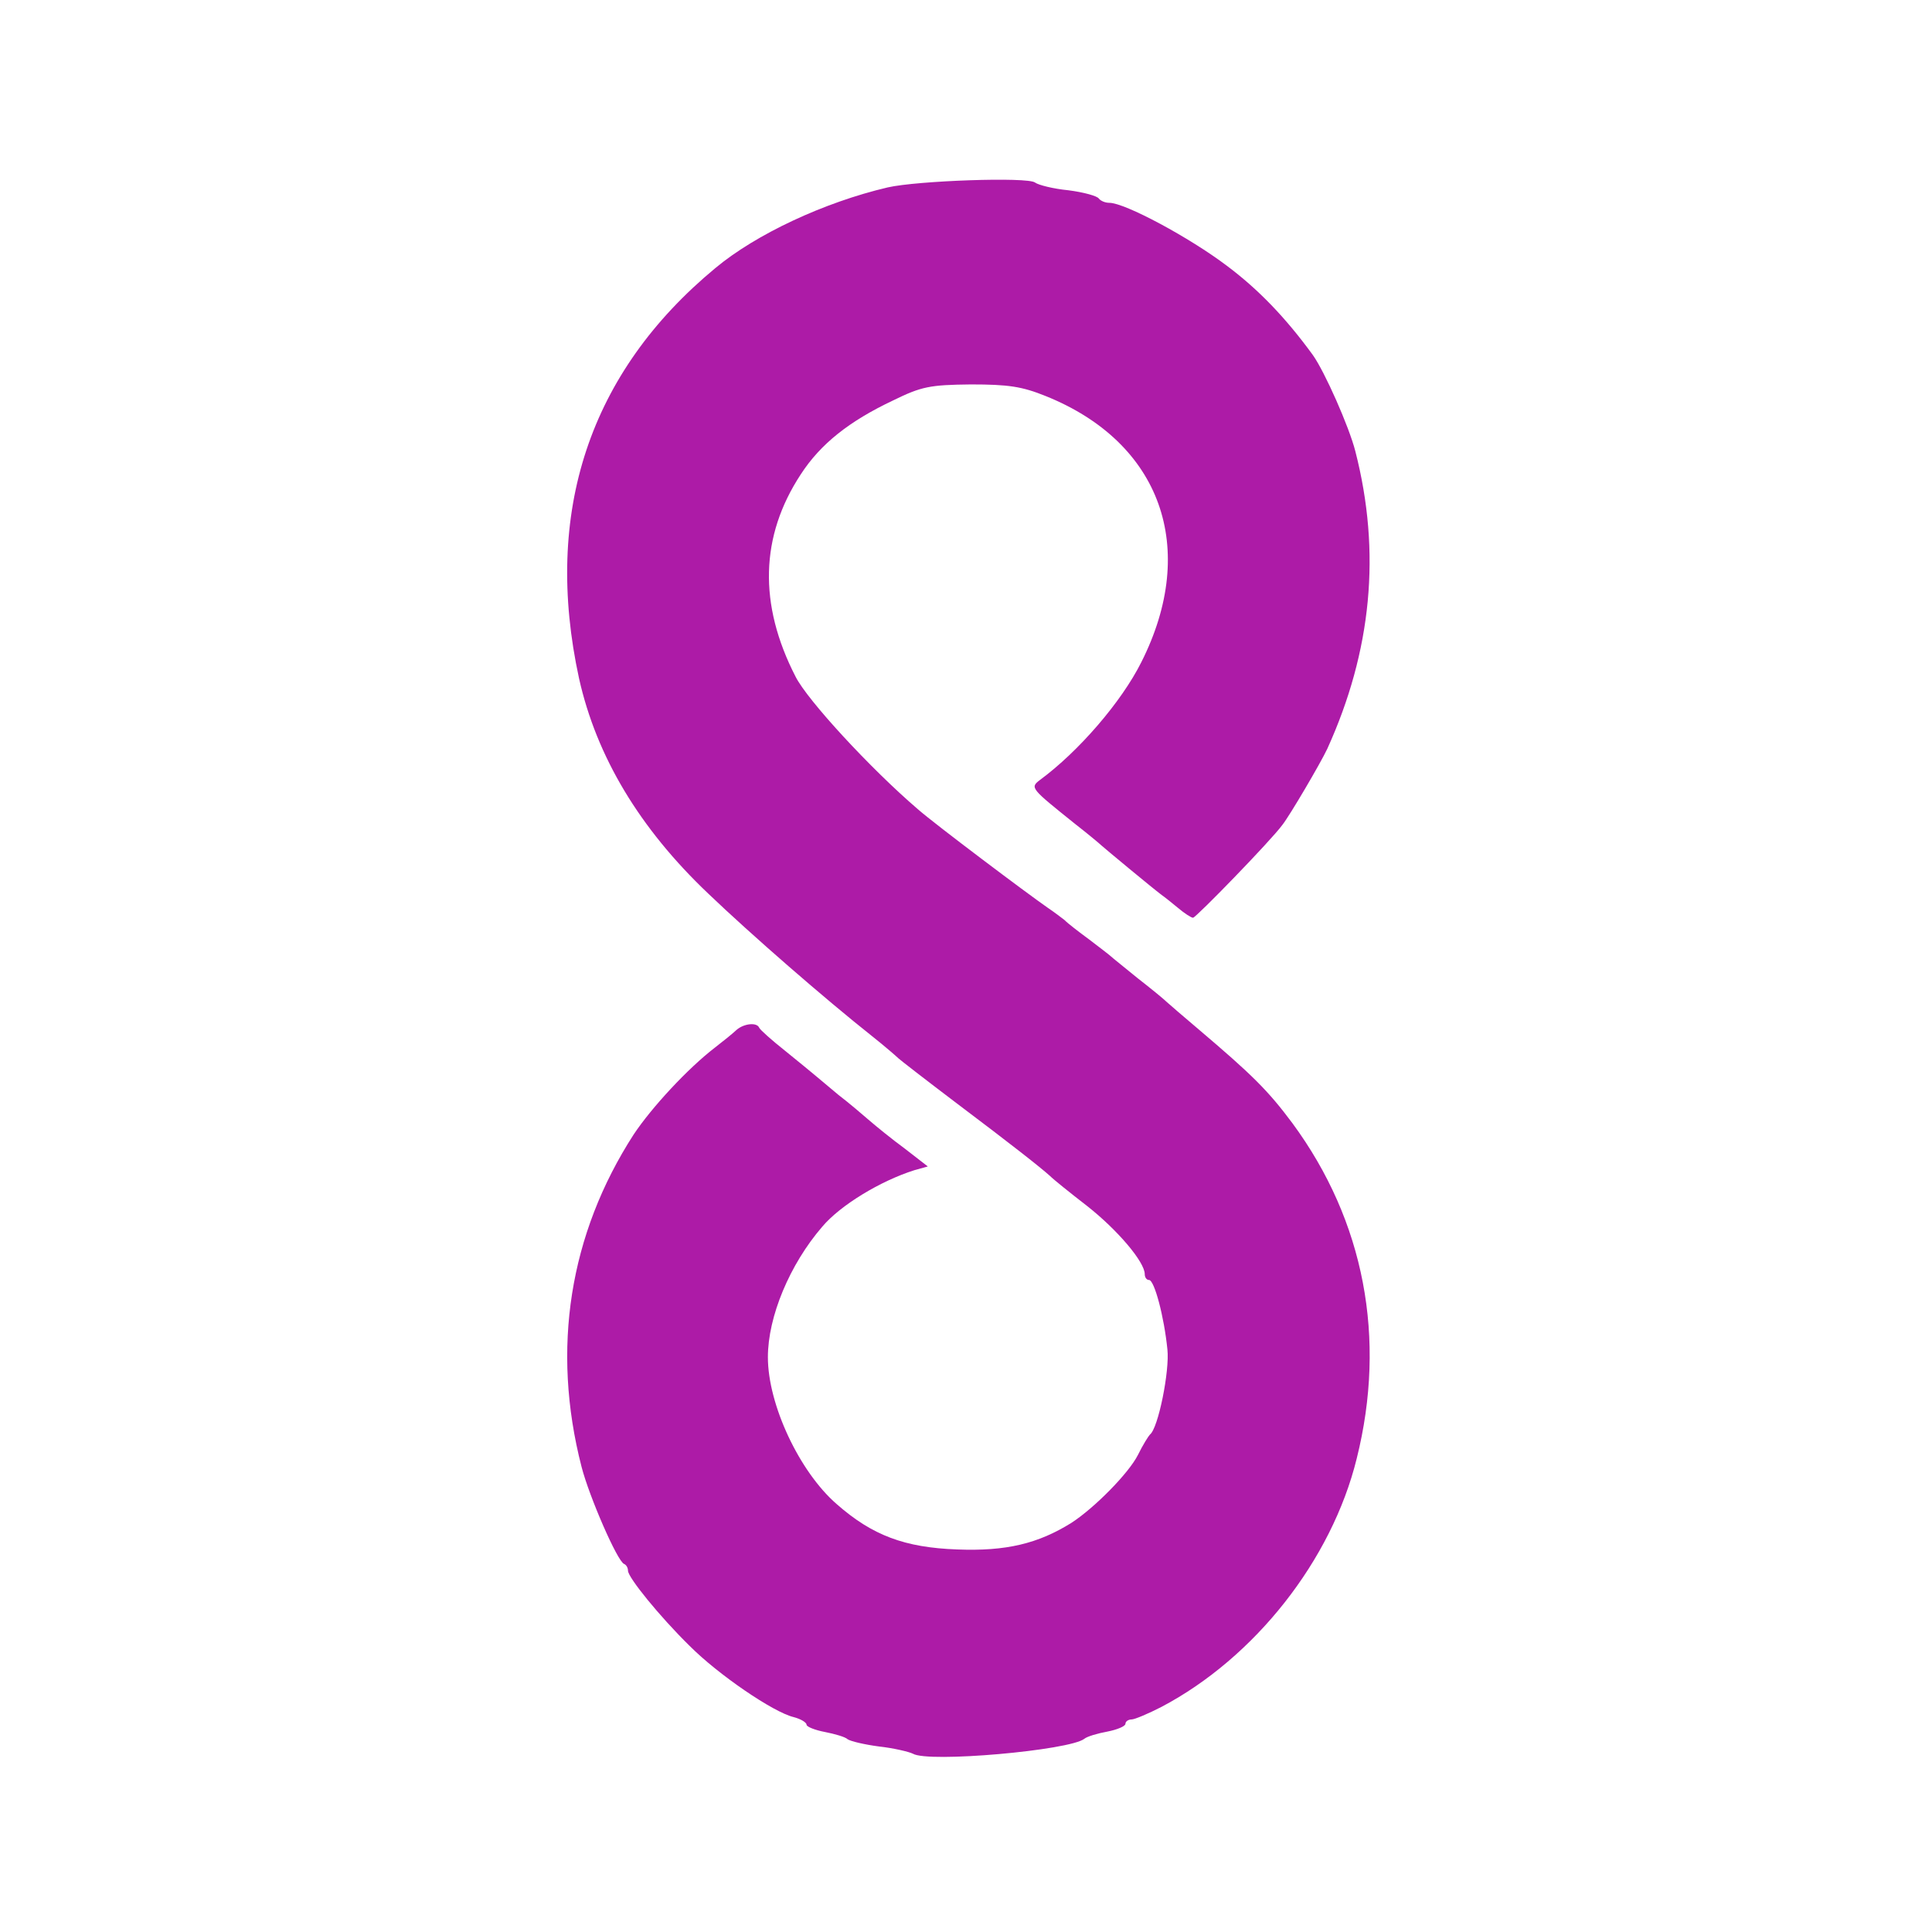 <svg xmlns="http://www.w3.org/2000/svg" xmlns:xlink="http://www.w3.org/1999/xlink" width="48px" height="48px" viewBox="0 0 48 48"><g id="surface1"><path style=" stroke:none;fill-rule:nonzero;fill:rgb(67.843%,10.588%,65.49%);fill-opacity:1;" d="M 22.68 43.57 C 22.586 43.523 22.199 43.43 21.84 43.391 C 21.48 43.344 21.133 43.262 21.059 43.211 C 21 43.152 20.734 43.078 20.496 43.031 C 20.242 42.984 20.039 42.898 20.039 42.852 C 20.039 42.793 19.895 42.707 19.715 42.66 C 19.211 42.539 17.844 41.605 17.137 40.895 C 16.391 40.164 15.602 39.191 15.602 39.023 C 15.602 38.953 15.562 38.879 15.504 38.855 C 15.336 38.785 14.641 37.188 14.449 36.445 C 13.691 33.504 14.148 30.66 15.742 28.188 C 16.188 27.516 17.09 26.543 17.762 26.027 C 17.965 25.871 18.215 25.668 18.301 25.586 C 18.48 25.43 18.805 25.391 18.863 25.535 C 18.887 25.586 19.164 25.836 19.5 26.102 C 19.824 26.363 20.16 26.641 20.23 26.699 C 20.316 26.773 20.578 26.988 20.832 27.203 C 21.098 27.406 21.434 27.695 21.602 27.84 C 21.77 27.984 22.152 28.297 22.477 28.535 L 23.051 28.98 L 22.715 29.074 C 21.875 29.34 20.879 29.941 20.426 30.48 C 19.621 31.414 19.078 32.711 19.078 33.719 C 19.078 34.895 19.859 36.562 20.785 37.367 C 21.672 38.148 22.477 38.449 23.785 38.496 C 24.996 38.543 25.789 38.352 26.617 37.836 C 27.191 37.465 28.043 36.602 28.273 36.145 C 28.391 35.902 28.535 35.676 28.57 35.641 C 28.777 35.484 29.062 34.055 29.004 33.527 C 28.922 32.711 28.68 31.801 28.547 31.801 C 28.488 31.801 28.441 31.738 28.441 31.656 C 28.441 31.355 27.77 30.562 27.012 29.965 C 26.578 29.629 26.16 29.293 26.09 29.219 C 25.836 28.992 25.152 28.453 23.762 27.406 C 23.004 26.832 22.355 26.328 22.32 26.293 C 22.285 26.258 21.996 26.004 21.66 25.738 C 20.496 24.816 18.66 23.219 17.594 22.199 C 15.887 20.578 14.82 18.793 14.387 16.859 C 13.488 12.73 14.641 9.254 17.773 6.66 C 18.781 5.82 20.473 5.027 22.055 4.656 C 22.789 4.488 25.535 4.391 25.715 4.535 C 25.801 4.598 26.172 4.691 26.543 4.727 C 26.93 4.777 27.266 4.871 27.301 4.934 C 27.348 4.992 27.457 5.039 27.562 5.039 C 27.949 5.039 29.555 5.902 30.48 6.602 C 31.262 7.188 31.934 7.883 32.617 8.82 C 32.914 9.238 33.516 10.598 33.672 11.207 C 34.32 13.727 34.078 16.176 32.977 18.602 C 32.809 18.961 32.039 20.27 31.859 20.496 C 31.57 20.891 29.711 22.801 29.641 22.801 C 29.594 22.801 29.426 22.691 29.27 22.559 C 29.113 22.43 28.934 22.285 28.859 22.234 C 28.621 22.055 27.422 21.059 27.359 21 C 27.324 20.965 27.035 20.723 26.699 20.461 C 25.609 19.586 25.586 19.57 25.836 19.379 C 26.797 18.672 27.863 17.438 28.355 16.453 C 29.785 13.621 28.848 10.992 25.98 9.84 C 25.391 9.602 25.055 9.551 24.121 9.551 C 23.102 9.562 22.895 9.602 22.188 9.949 C 21.098 10.465 20.387 11.027 19.895 11.785 C 18.887 13.32 18.84 15.012 19.766 16.812 C 20.062 17.398 21.625 19.094 22.801 20.102 C 23.207 20.461 25.535 22.211 26.039 22.559 C 26.184 22.656 26.375 22.801 26.449 22.859 C 26.52 22.934 26.797 23.148 27.059 23.34 C 27.324 23.543 27.562 23.723 27.602 23.762 C 27.637 23.797 27.938 24.035 28.262 24.301 C 28.598 24.562 28.922 24.828 28.992 24.898 C 29.062 24.961 29.41 25.262 29.762 25.559 C 31.105 26.699 31.5 27.086 32.113 27.91 C 33.898 30.336 34.453 33.254 33.707 36.238 C 33.086 38.762 31.176 41.184 28.859 42.406 C 28.535 42.574 28.188 42.719 28.117 42.719 C 28.031 42.719 27.961 42.77 27.961 42.828 C 27.961 42.887 27.758 42.973 27.516 43.02 C 27.266 43.066 27.012 43.141 26.941 43.199 C 26.578 43.488 23.062 43.801 22.68 43.57 Z M 22.68 43.57 "></path></g></svg>